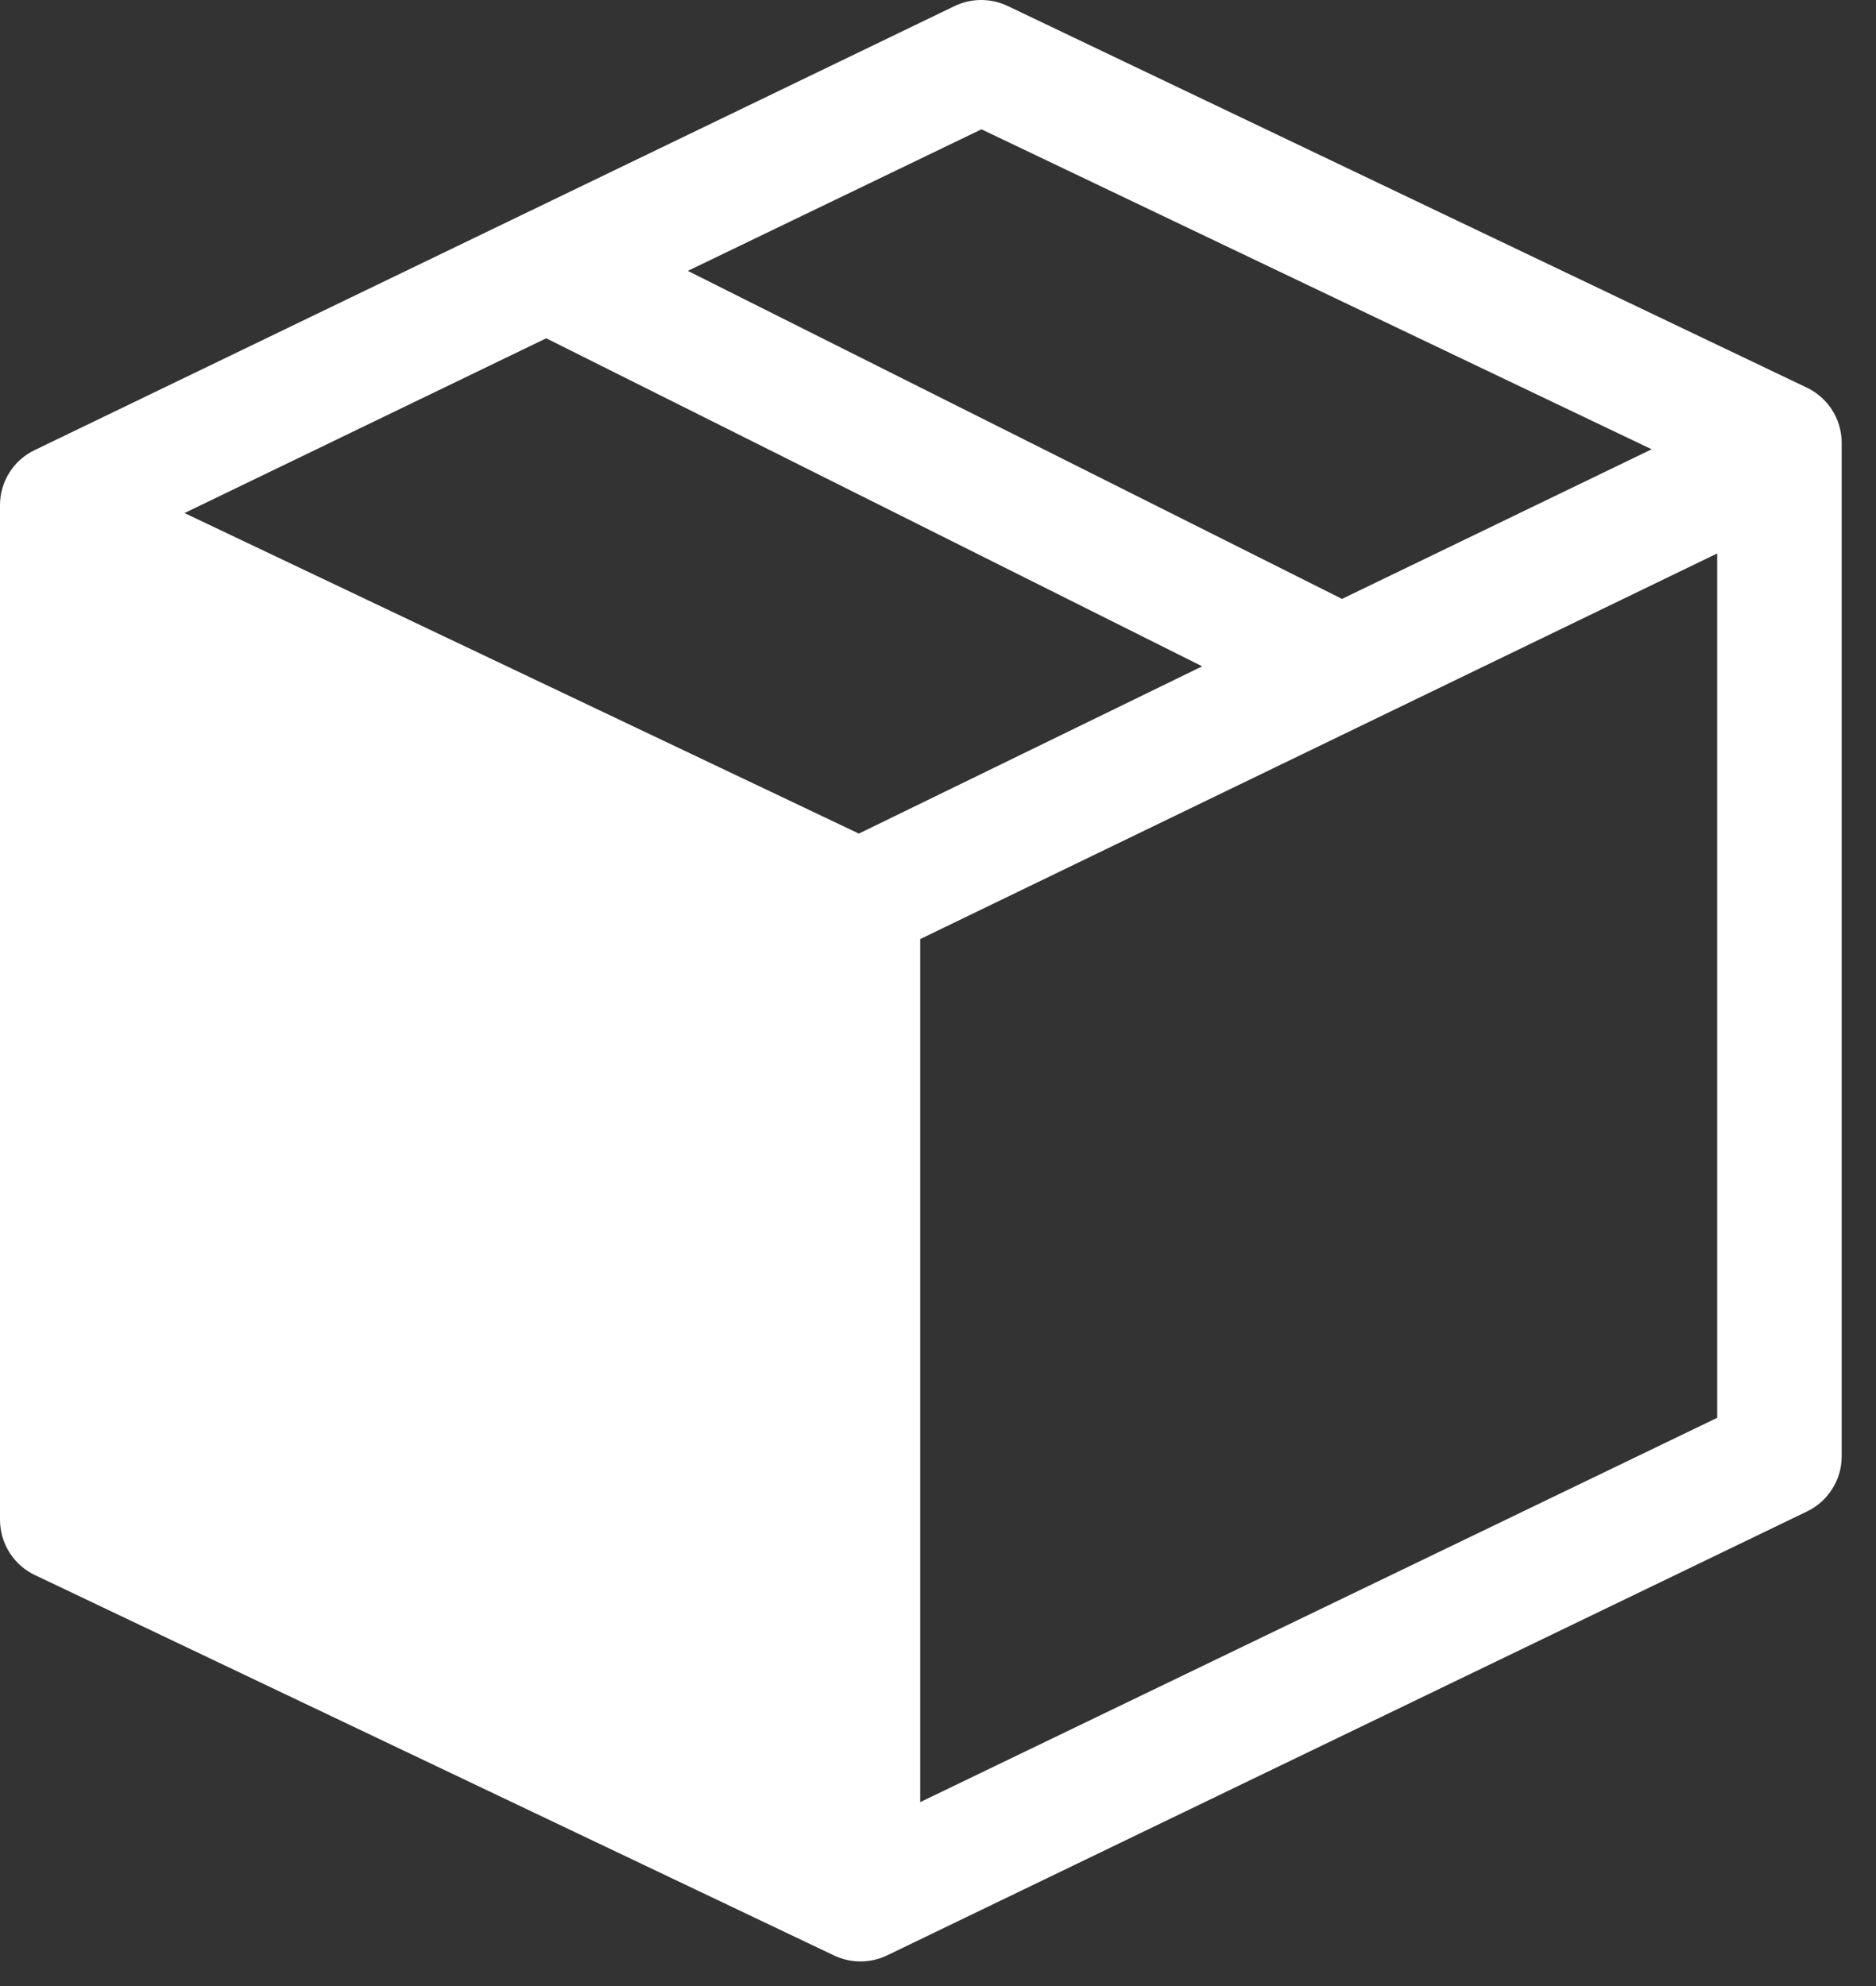 <svg xmlns="http://www.w3.org/2000/svg" fill="none" viewBox="0 0 17 18" height="18" width="17">
<rect x="0" y="0" width="17" height="18" fill="#333333" stroke="none"/>
<path fill="white" d="M16.356 3.505L9.133 0.055C9.058 0.019 8.975 0 8.892 0C8.808 0 8.725 0.019 8.65 0.055L0.317 4.078C0.222 4.123 0.142 4.193 0.086 4.282C0.03 4.37 0 4.473 3.36973e-06 4.578V13.772C-0 13.88 0.031 13.987 0.09 14.077C0.149 14.168 0.234 14.24 0.333 14.283L7.556 17.722C7.631 17.758 7.714 17.777 7.797 17.777C7.881 17.777 7.964 17.758 8.039 17.722L16.372 13.7C16.467 13.655 16.547 13.584 16.603 13.495C16.659 13.407 16.689 13.305 16.689 13.2V4.005C16.687 3.899 16.655 3.795 16.596 3.706C16.537 3.618 16.453 3.548 16.356 3.505ZM8.894 1.172L14.967 4.072L12.161 5.428L6.233 2.455L8.894 1.172ZM7.783 7.555L1.672 4.65L4.95 3.066L10.894 6.039L7.783 7.555ZM8.339 16.333V8.511L15.561 5.016V12.85L8.339 16.333Z"></path>
</svg>
